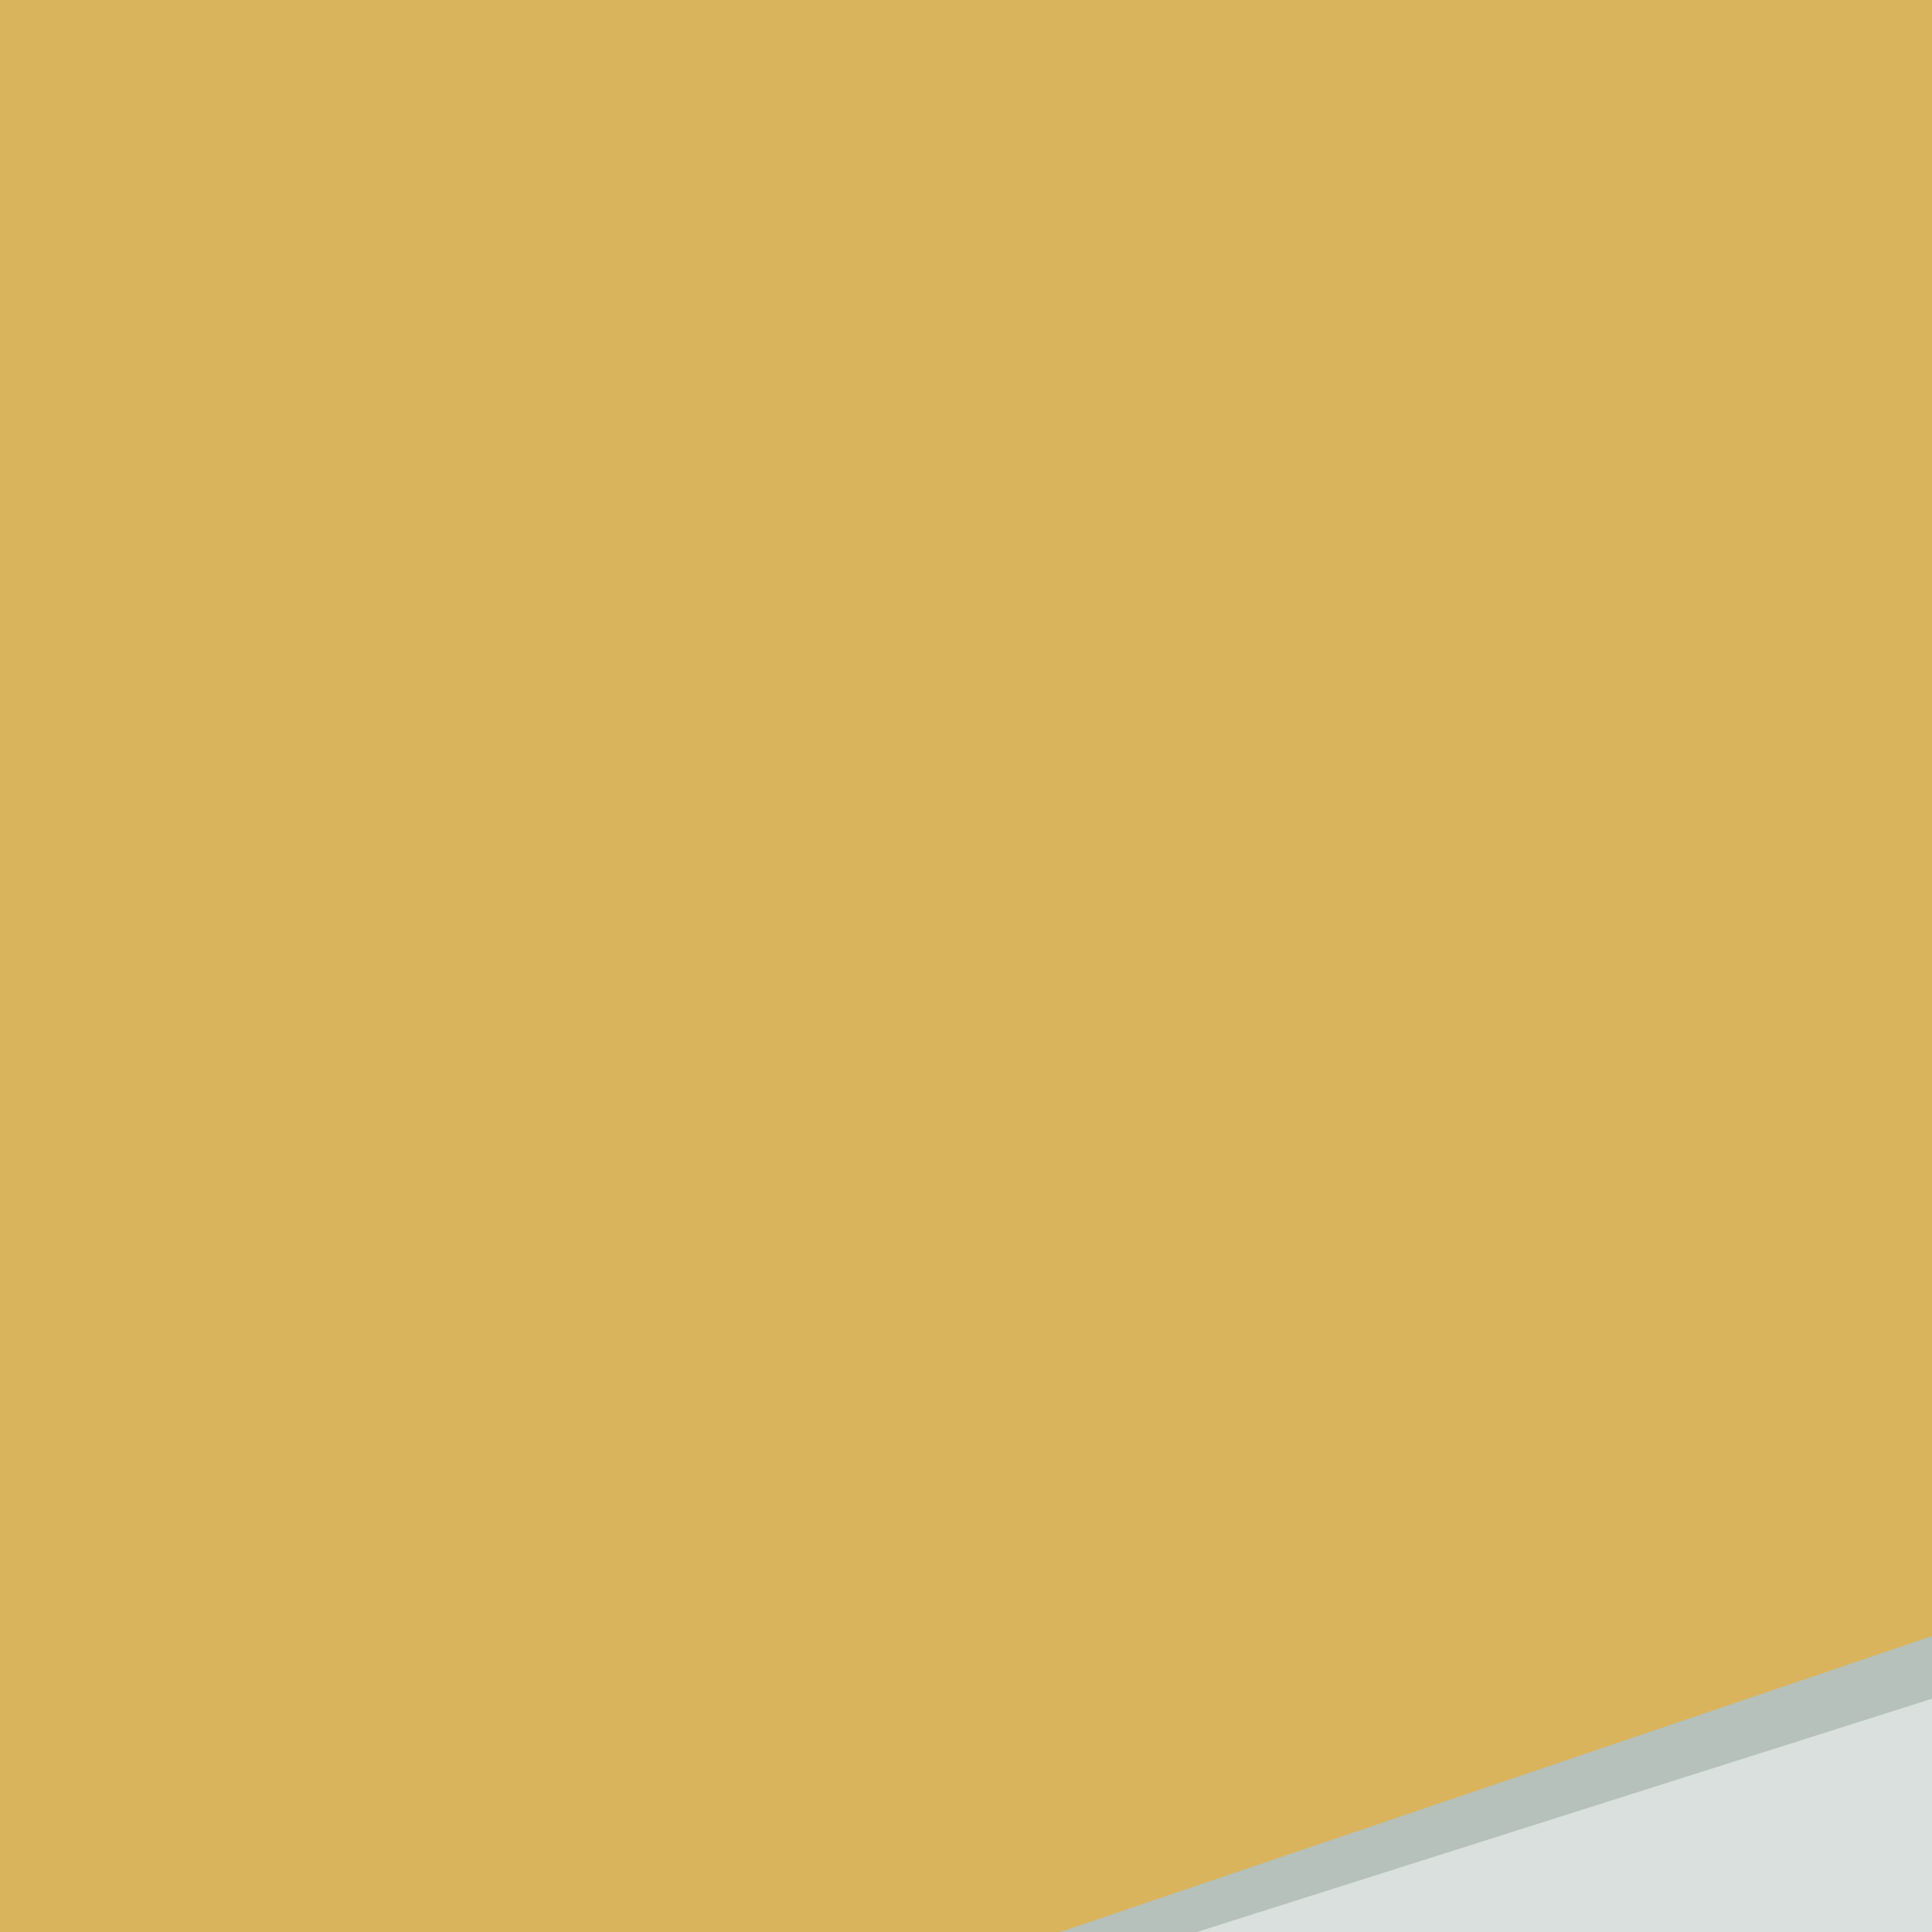 <svg xmlns="http://www.w3.org/2000/svg" width="150" height="150" ><filter id="a"><feGaussianBlur stdDeviation="55"/></filter><rect width="100%" height="100%" fill="#b5c1ba"/><g filter="url(#a)"><g fill-opacity=".5"><path fill="#000493" d="M-70.3 1027.2l888.9-4.5-412.7 208.6z"/><path fill="#194c64" d="M-70.3 492l793.7-68-22.7 331.1z"/><path fill="#ffa700" d="M-70.3 201.8V-6.8L678-52.2z"/><path fill="#fff" d="M-70.3 201.8l857.1-272-439.9 603z"/></g></g></svg>